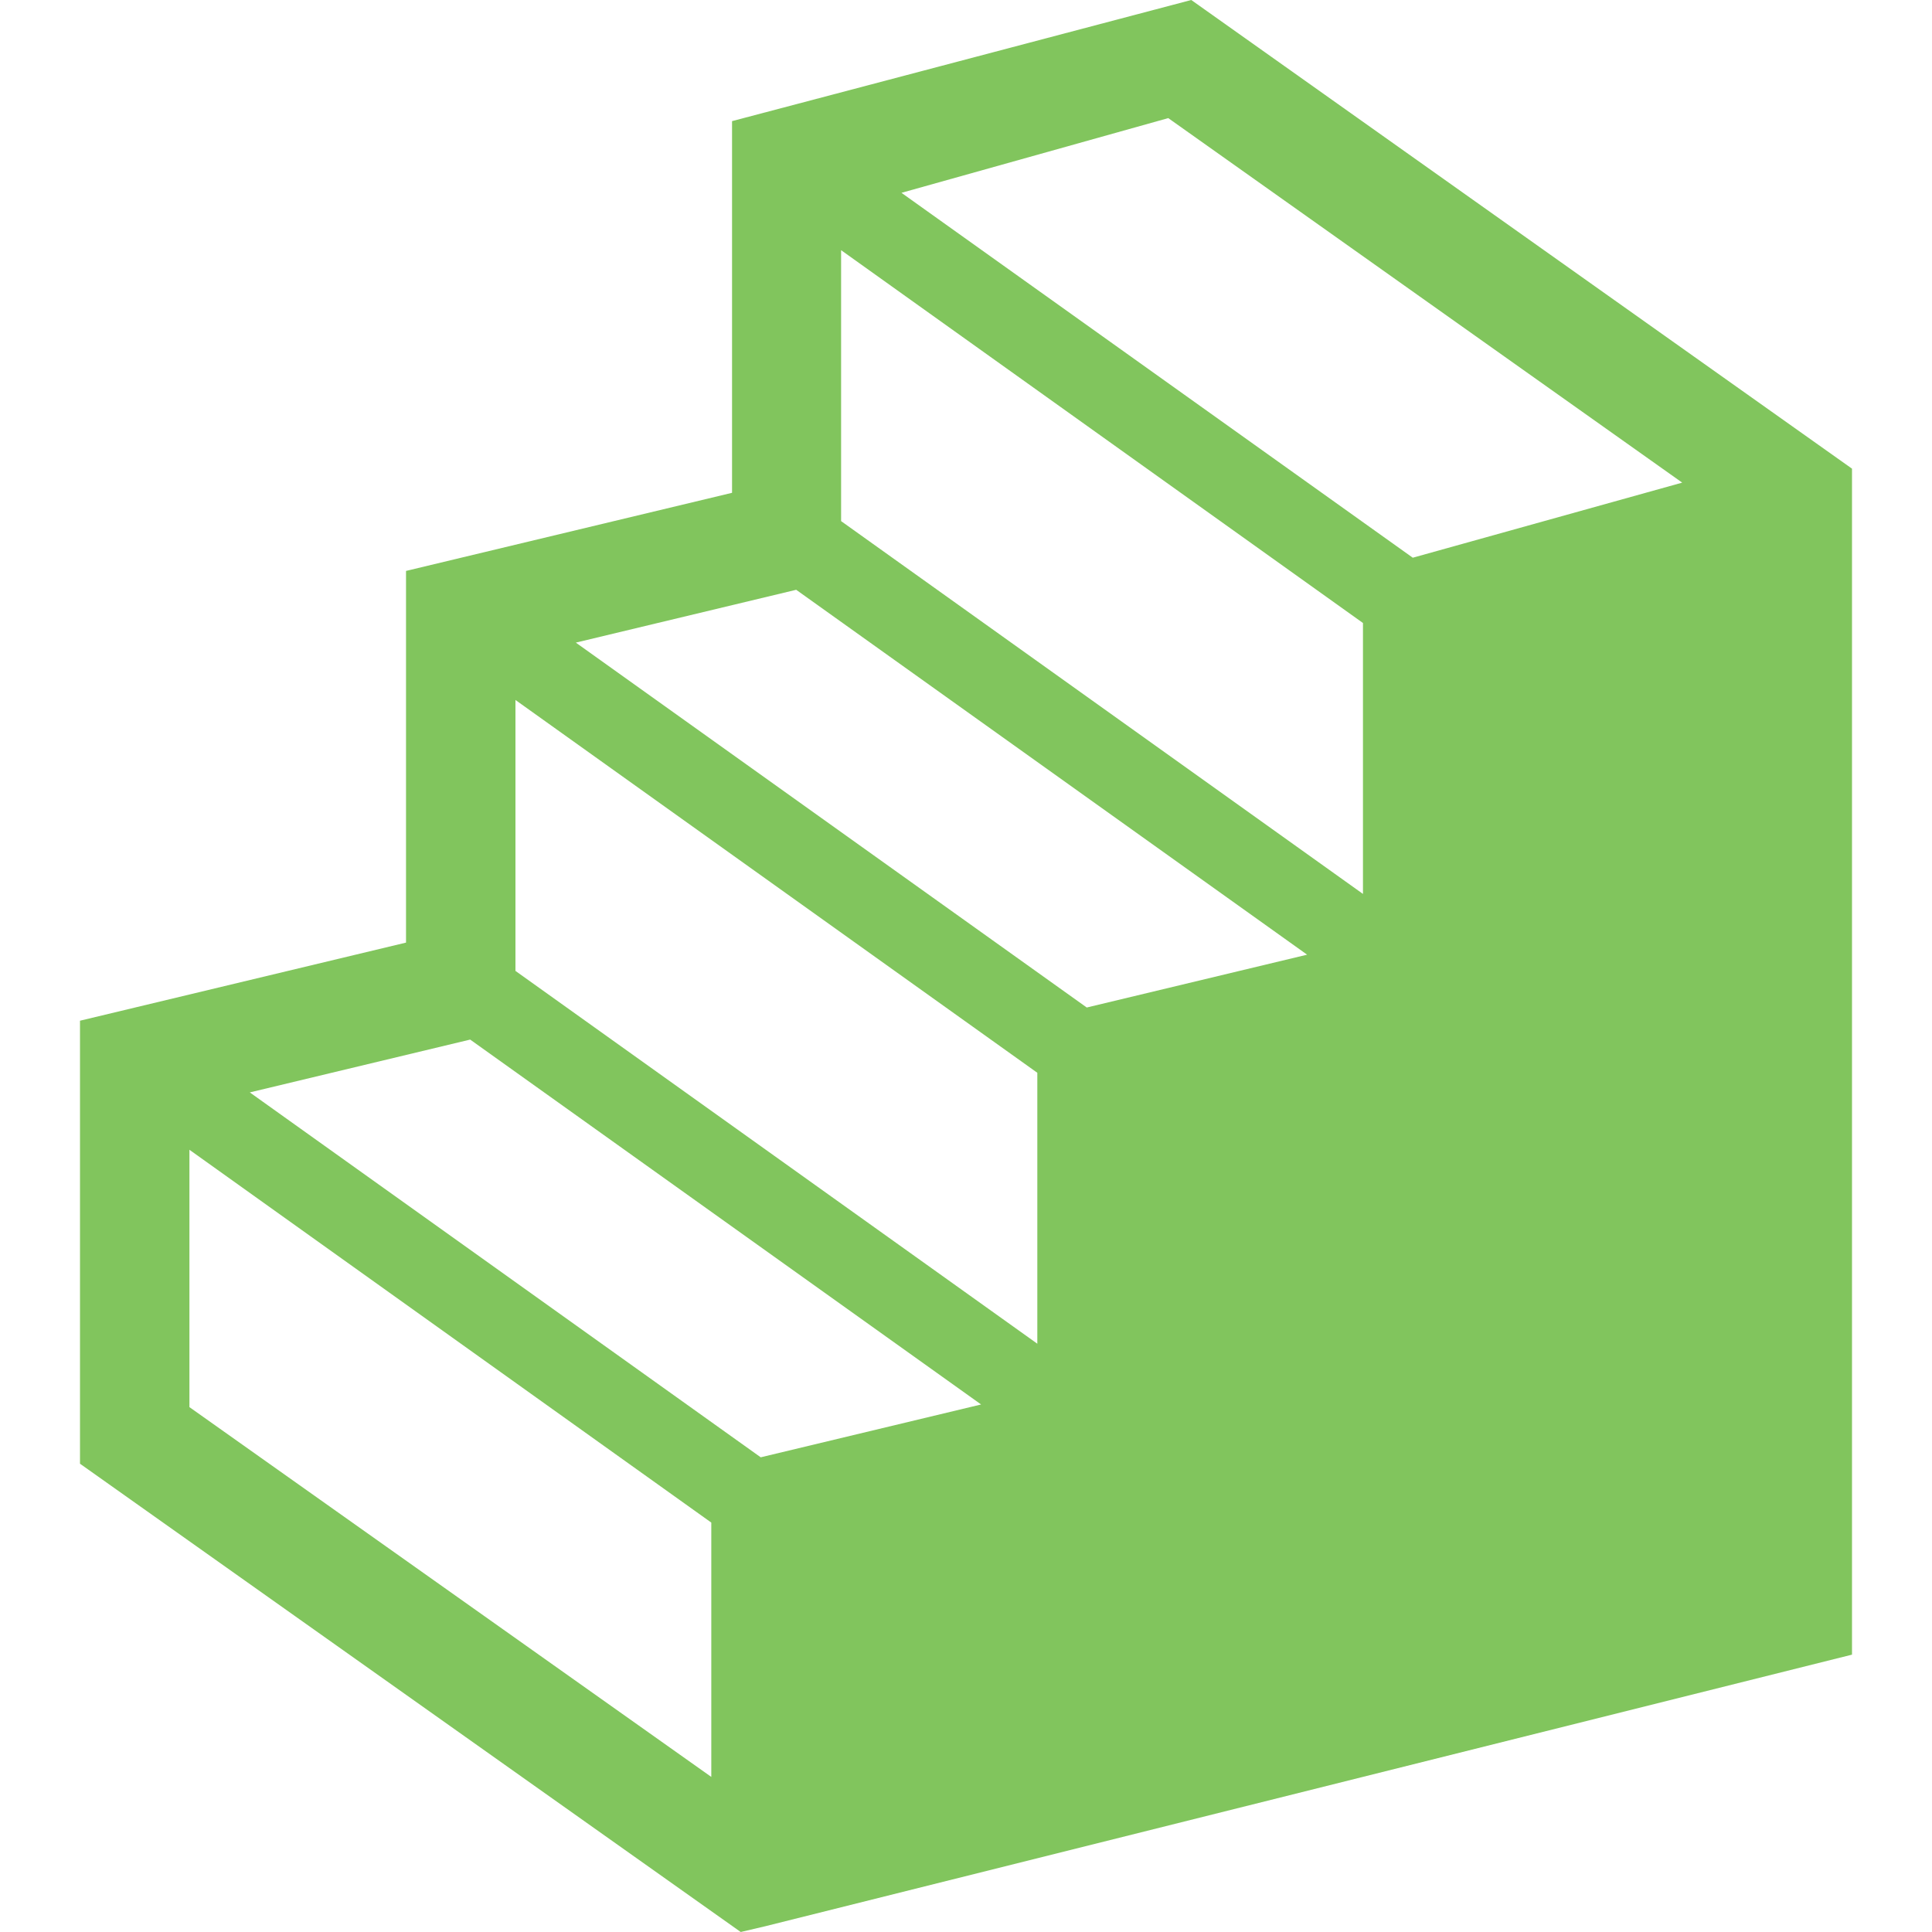<?xml version="1.0" encoding="utf-8"?>
<!-- Generator: Adobe Illustrator 27.5.0, SVG Export Plug-In . SVG Version: 6.00 Build 0)  -->
<svg version="1.1" id="_x32_" xmlns="http://www.w3.org/2000/svg" xmlns:xlink="http://www.w3.org/1999/xlink" x="0px" y="0px"
	 viewBox="0 0 512 512" style="enable-background:new 0 0 512 512;" xml:space="preserve">
<style type="text/css">
	.st0{fill:#81C55D;}
</style>
<g>
	<path class="st0" d="M315.7,0L194,32.1v98.5l-86.4,20.7v98.5l-86.4,20.7v117.4L196.3,512l6.4-1.5l288.1-72V124.2L315.7,0z
		 M188.5,470.9L50.2,372.9v-68.2l138.3,98.8V470.9z M201.6,386.2L66.2,289.5l58.4-14L260,372.2L201.6,386.2z M274.9,356.1
		l-138.3-98.8v-71.8l138.3,98.8V356.1z M288,267l-135.4-96.7l58.4-14L346.4,253L288,267z M361.2,236.9l-138.3-98.8V66.3l138.3,98.8
		V236.9z M374.4,147.8L238.9,51.1l70.7-19.8l136.2,96.6L374.4,147.8z"/>
</g>
</svg>
